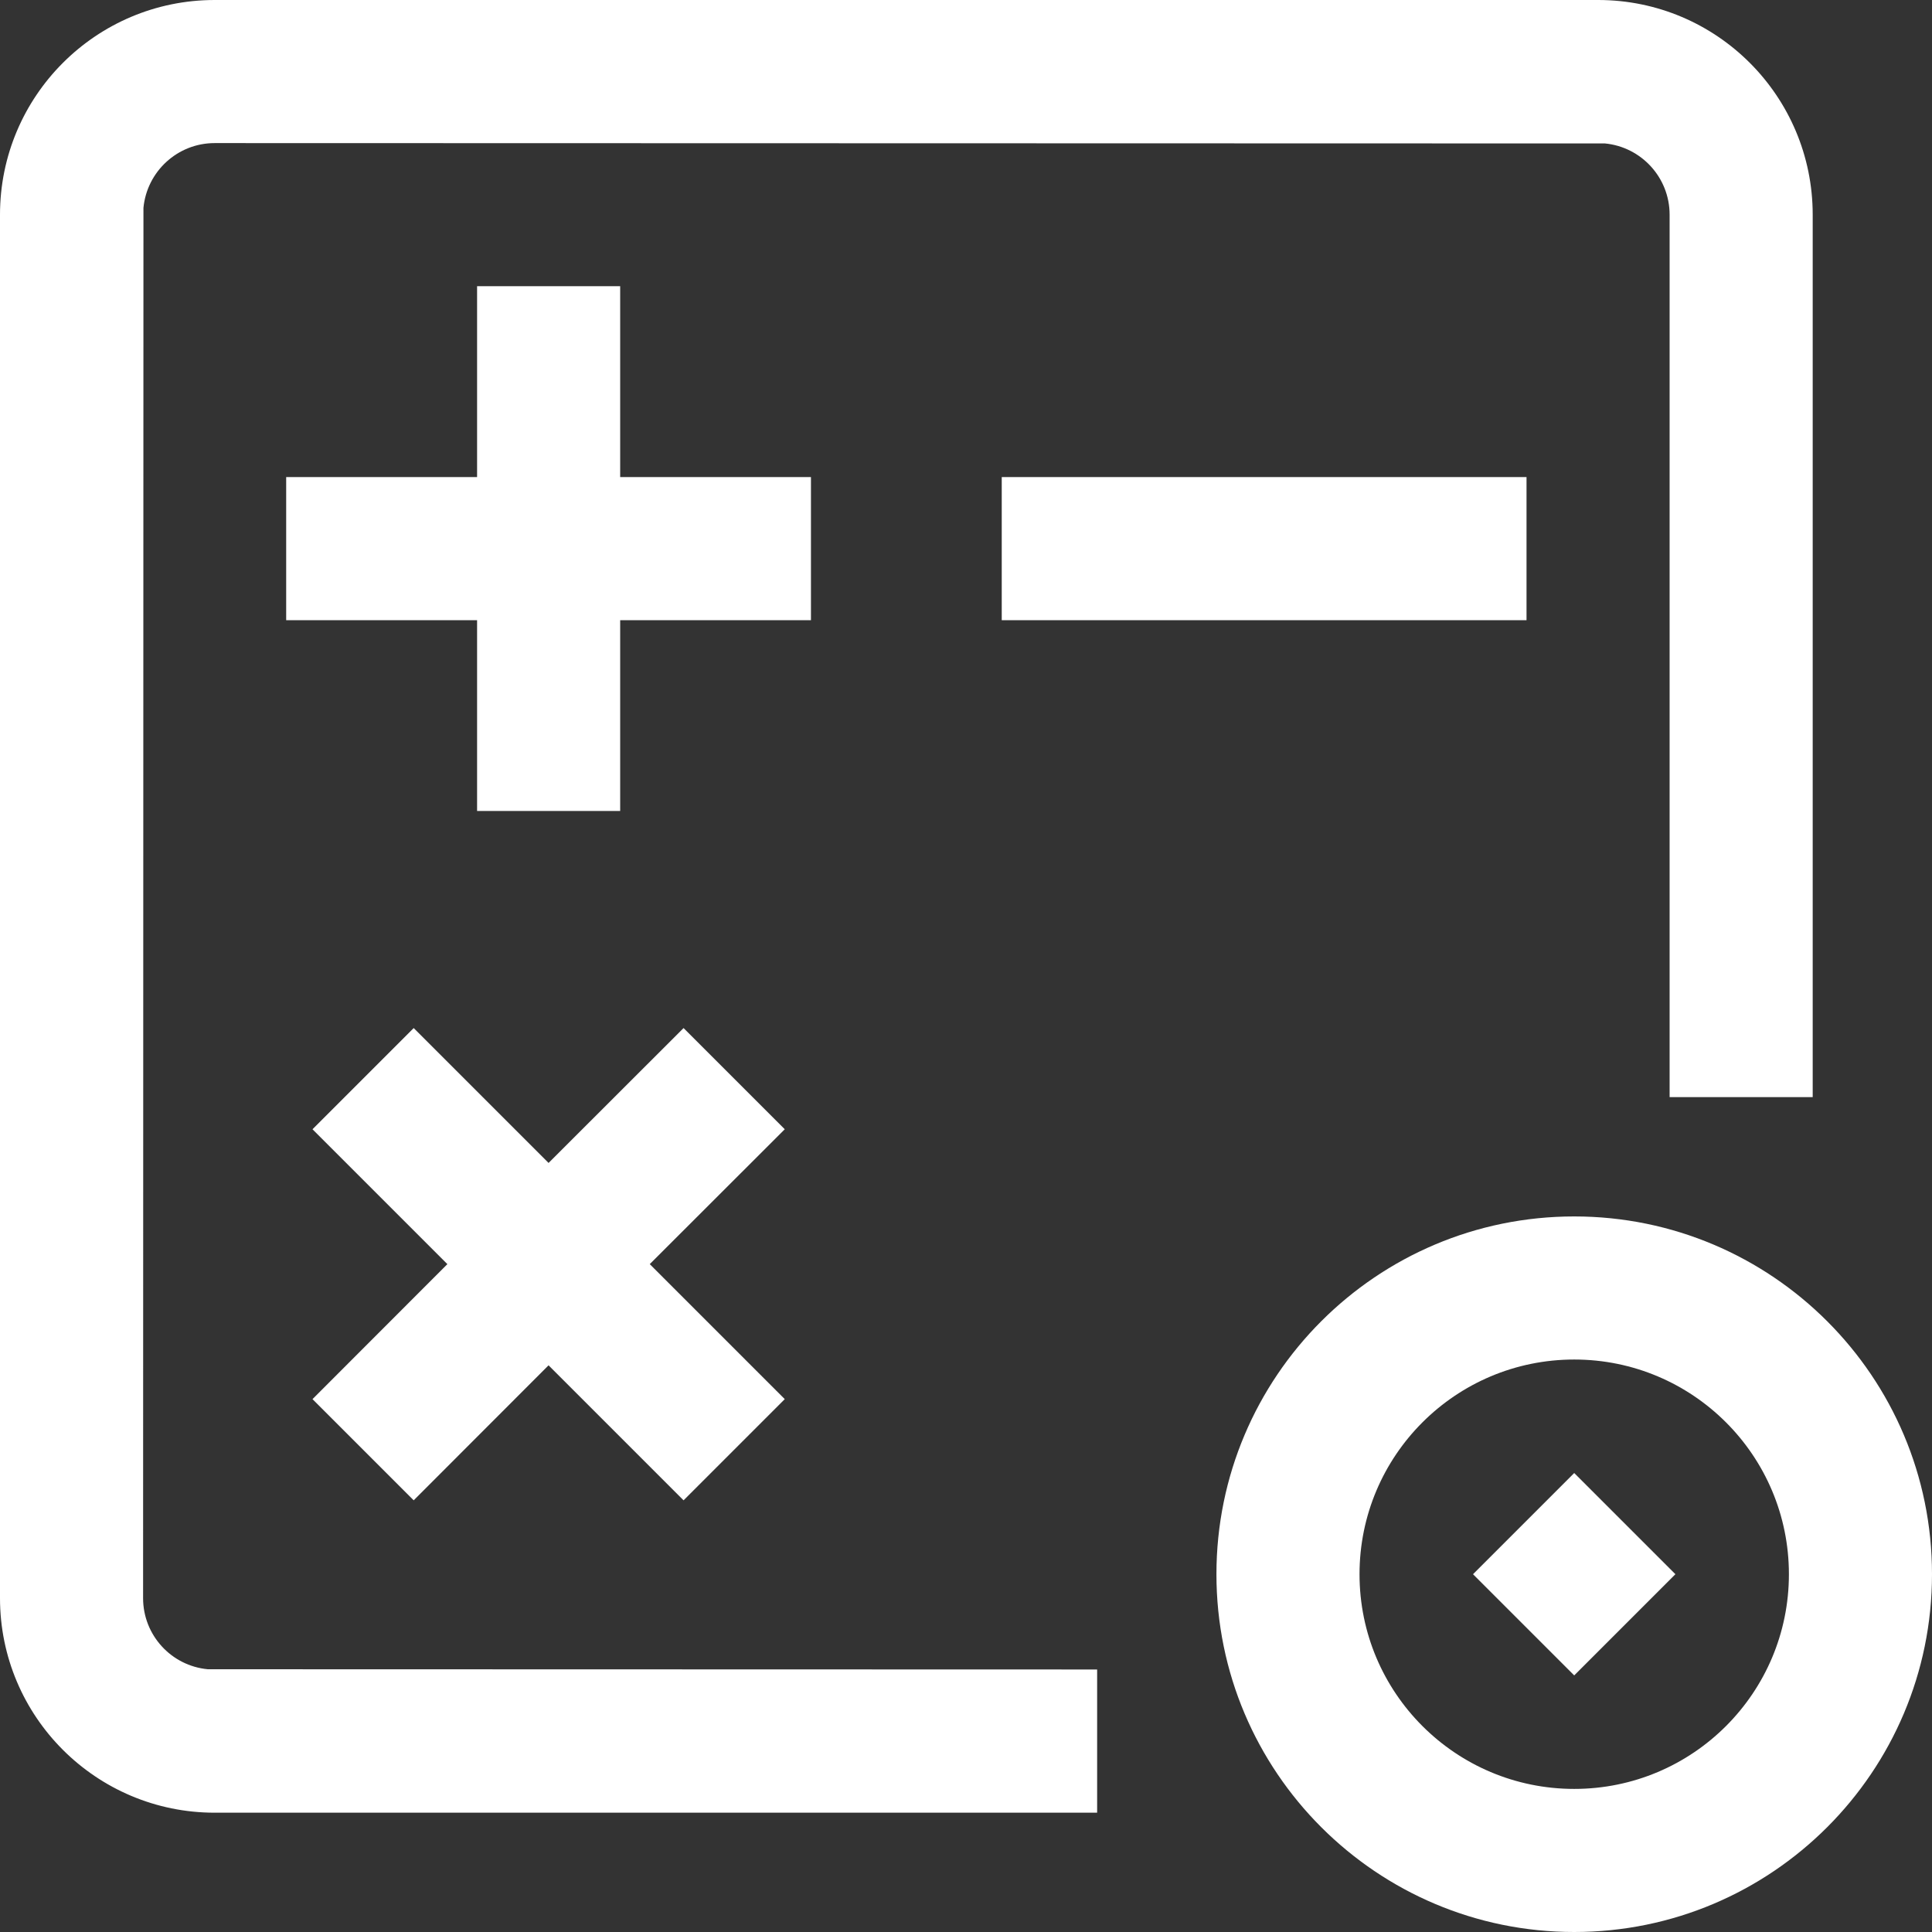 <?xml version="1.0" encoding="UTF-8"?><svg width="16px" height="16px" viewBox="0 0 16 16" version="1.1" xmlns="http://www.w3.org/2000/svg" xmlns:xlink="http://www.w3.org/1999/xlink"><rect x="0" y="0" width="16" height="16" fill="#333333" stroke="none"/><title>cunkuanjisuanqi备份 2</title><g id="20240327第三次修改--" stroke="none" stroke-width="1" fill="none" fill-rule="evenodd"><g id="图标补充svg" transform="translate(-376, -496)" fill="#FFFFFF" fill-rule="nonzero"><g id="cunkuanjisuanqi备份-2" transform="translate(376, 496)"><path d="M3.951,3.951 L3.951,2.37 L5.136,2.37 L5.136,3.951 L6.716,3.951 L6.716,5.136 L5.136,5.136 L5.136,6.716 L3.951,6.716 L3.951,5.136 L2.37,5.136 L2.37,3.951 L3.951,3.951 Z M4.543,9.631 L5.661,8.514 L6.499,9.352 L5.381,10.469 L6.499,11.587 L5.661,12.425 L4.543,11.307 L3.426,12.425 L2.588,11.587 L3.705,10.469 L2.588,9.352 L3.426,8.514 L4.543,9.631 Z M15.012,9.086 L13.827,9.086 L13.827,1.778 C13.827,1.47 13.592,1.217 13.292,1.188 L1.778,1.185 C1.47,1.185 1.217,1.42 1.188,1.721 L1.185,13.235 C1.185,13.543 1.42,13.796 1.721,13.824 L9.086,13.826 L9.086,15.012 L1.778,15.012 C0.796,15.012 0,14.216 0,13.235 L0,1.778 C0,0.796 0.796,0 1.778,0 L13.235,0 C14.216,0 15.012,0.796 15.012,1.778 L15.012,9.086 Z M8.296,3.951 L12.642,3.951 L12.642,5.136 L8.296,5.136 L8.296,3.951 Z M13.037,16 C11.401,16 10.074,14.673 10.074,13.037 C10.074,11.401 11.401,10.074 13.037,10.074 C14.673,10.074 16,11.401 16,13.037 C16,14.673 14.673,16 13.037,16 Z M13.037,14.815 C14.019,14.815 14.815,14.019 14.815,13.037 C14.815,12.055 14.019,11.259 13.037,11.259 C12.055,11.259 11.259,12.055 11.259,13.037 C11.259,14.019 12.055,14.815 13.037,14.815 Z M13.037,12.199 L13.875,13.037 L13.037,13.875 L12.199,13.037 L13.037,12.199 Z" id="形状"/></g></g></g></svg>